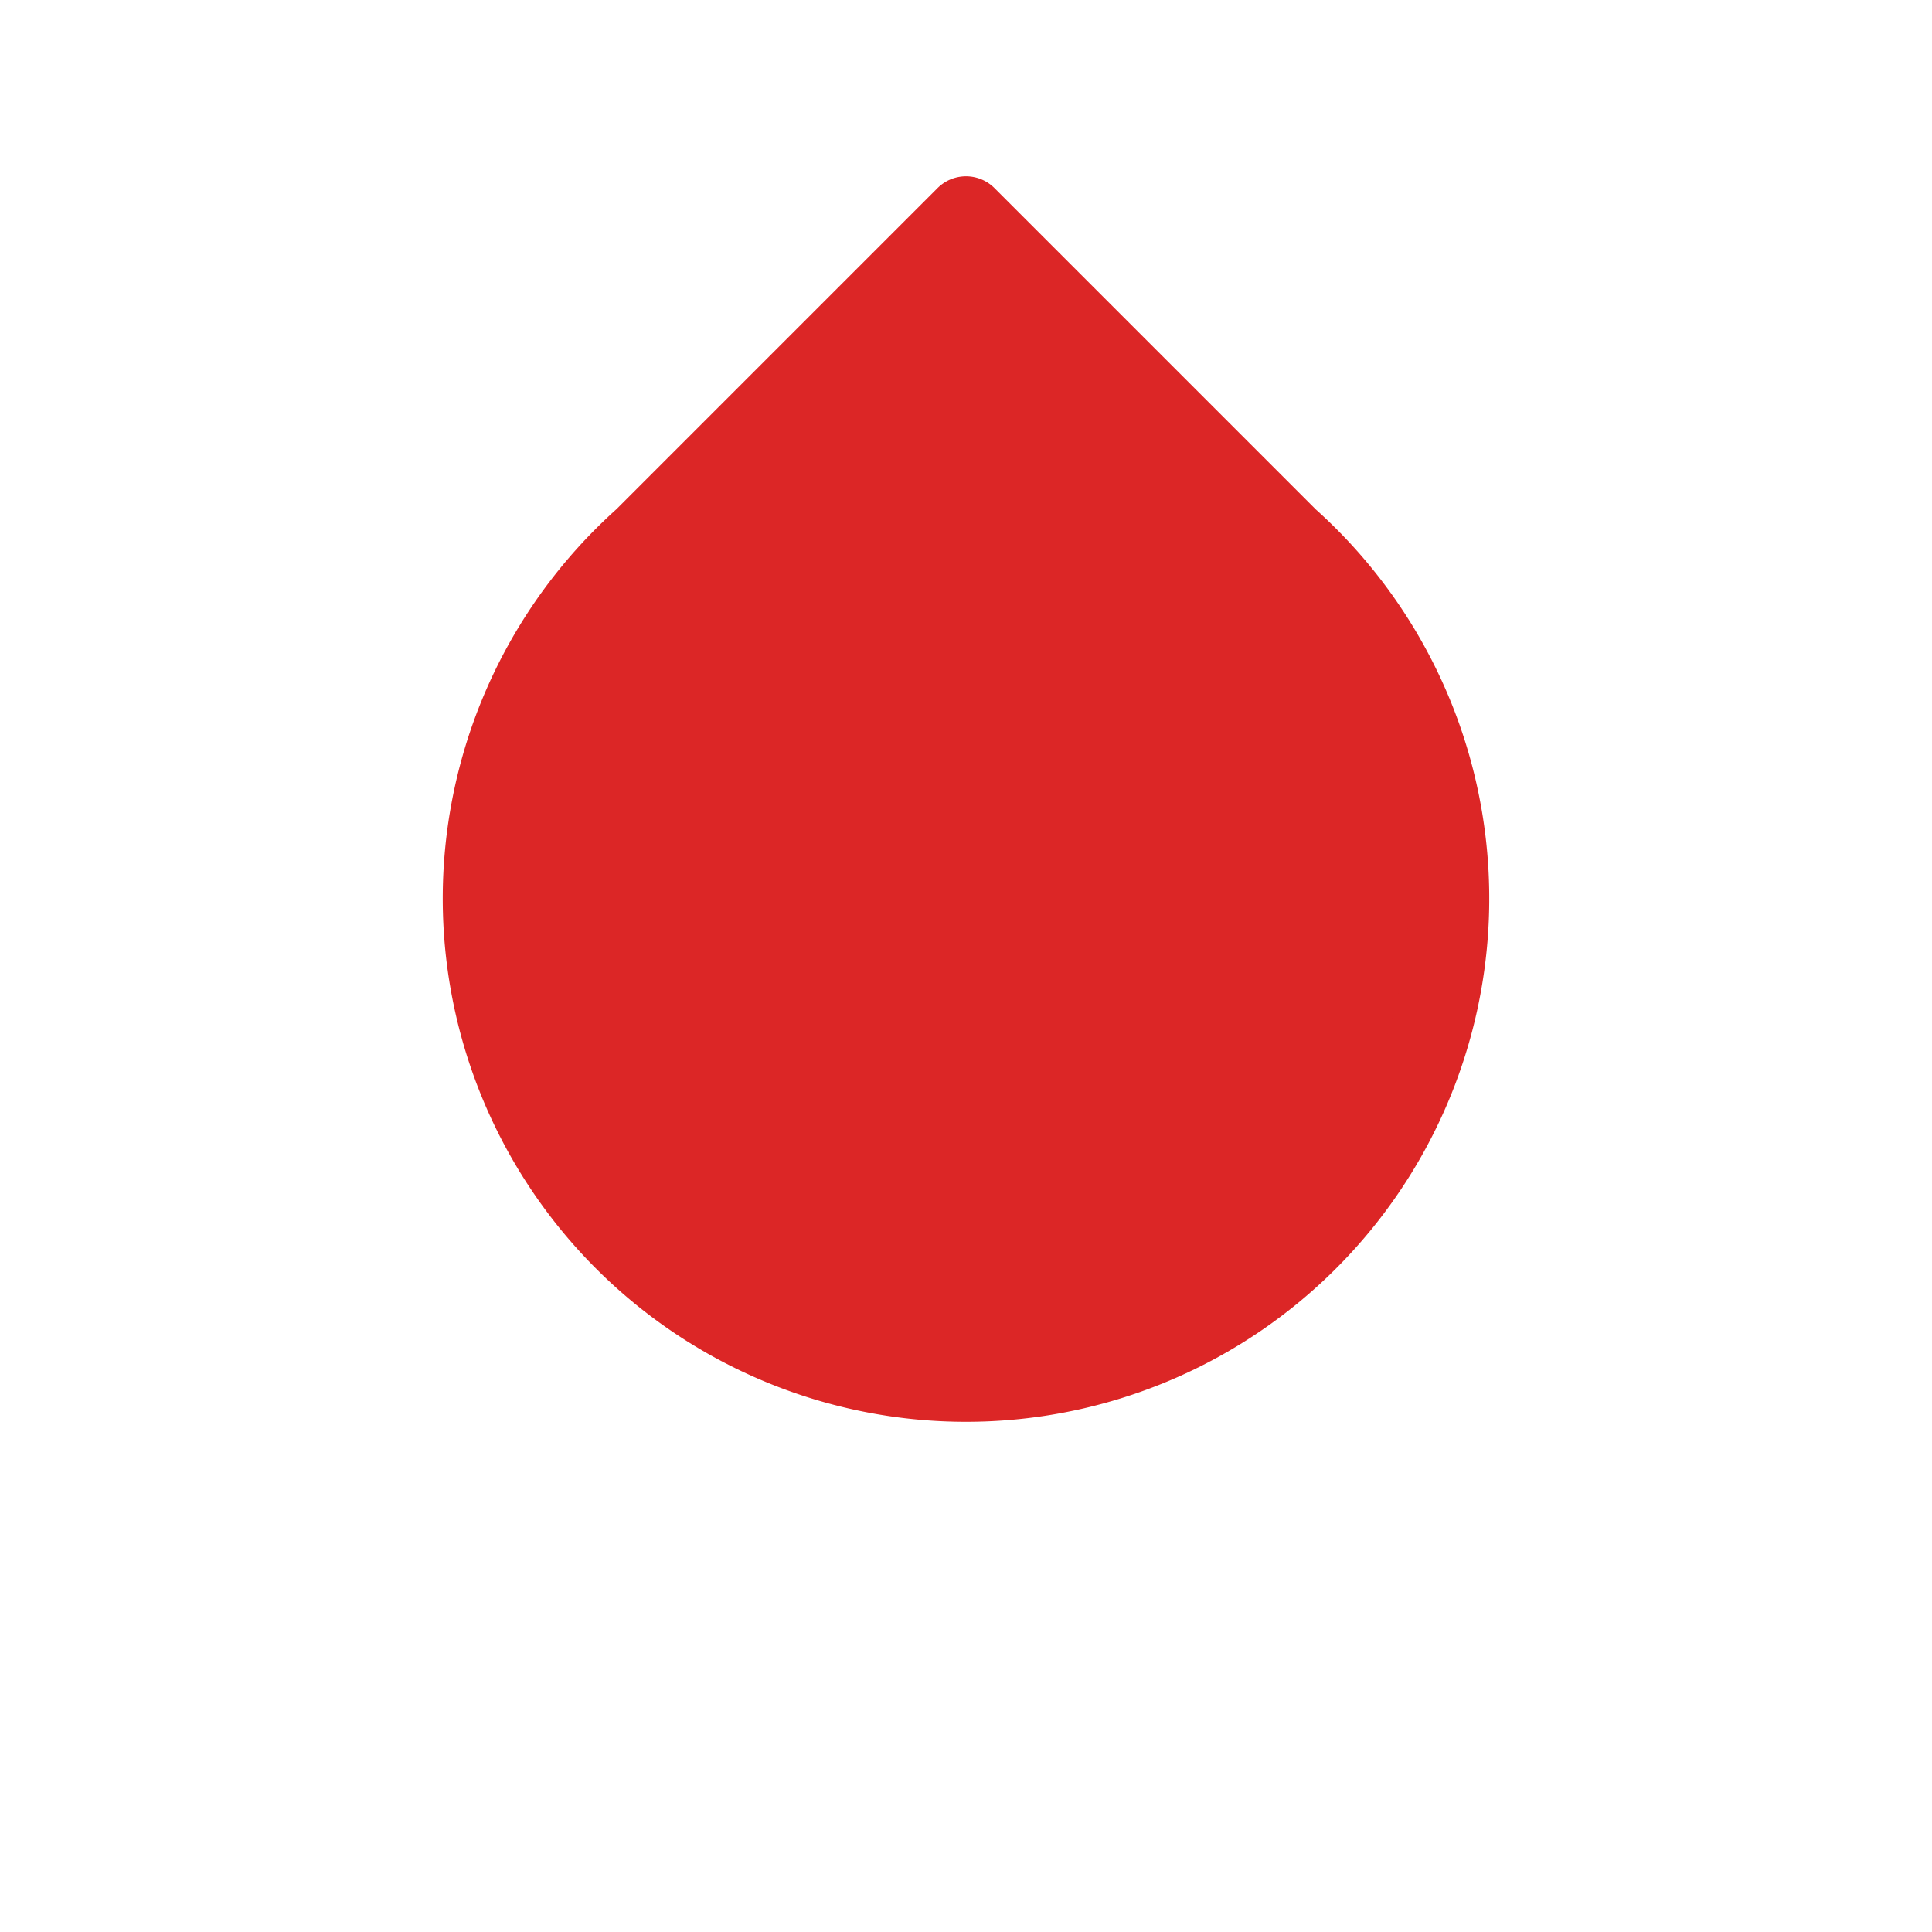<svg xmlns="http://www.w3.org/2000/svg" width="32" height="32" viewBox="0 0 24 24" fill="#dc2626" stroke="#dc2626" stroke-width="1" stroke-linecap="round" stroke-linejoin="round">
  <path d="M12 2.69l4 4a6 6 0 1 1-8 0z"/>
</svg>
